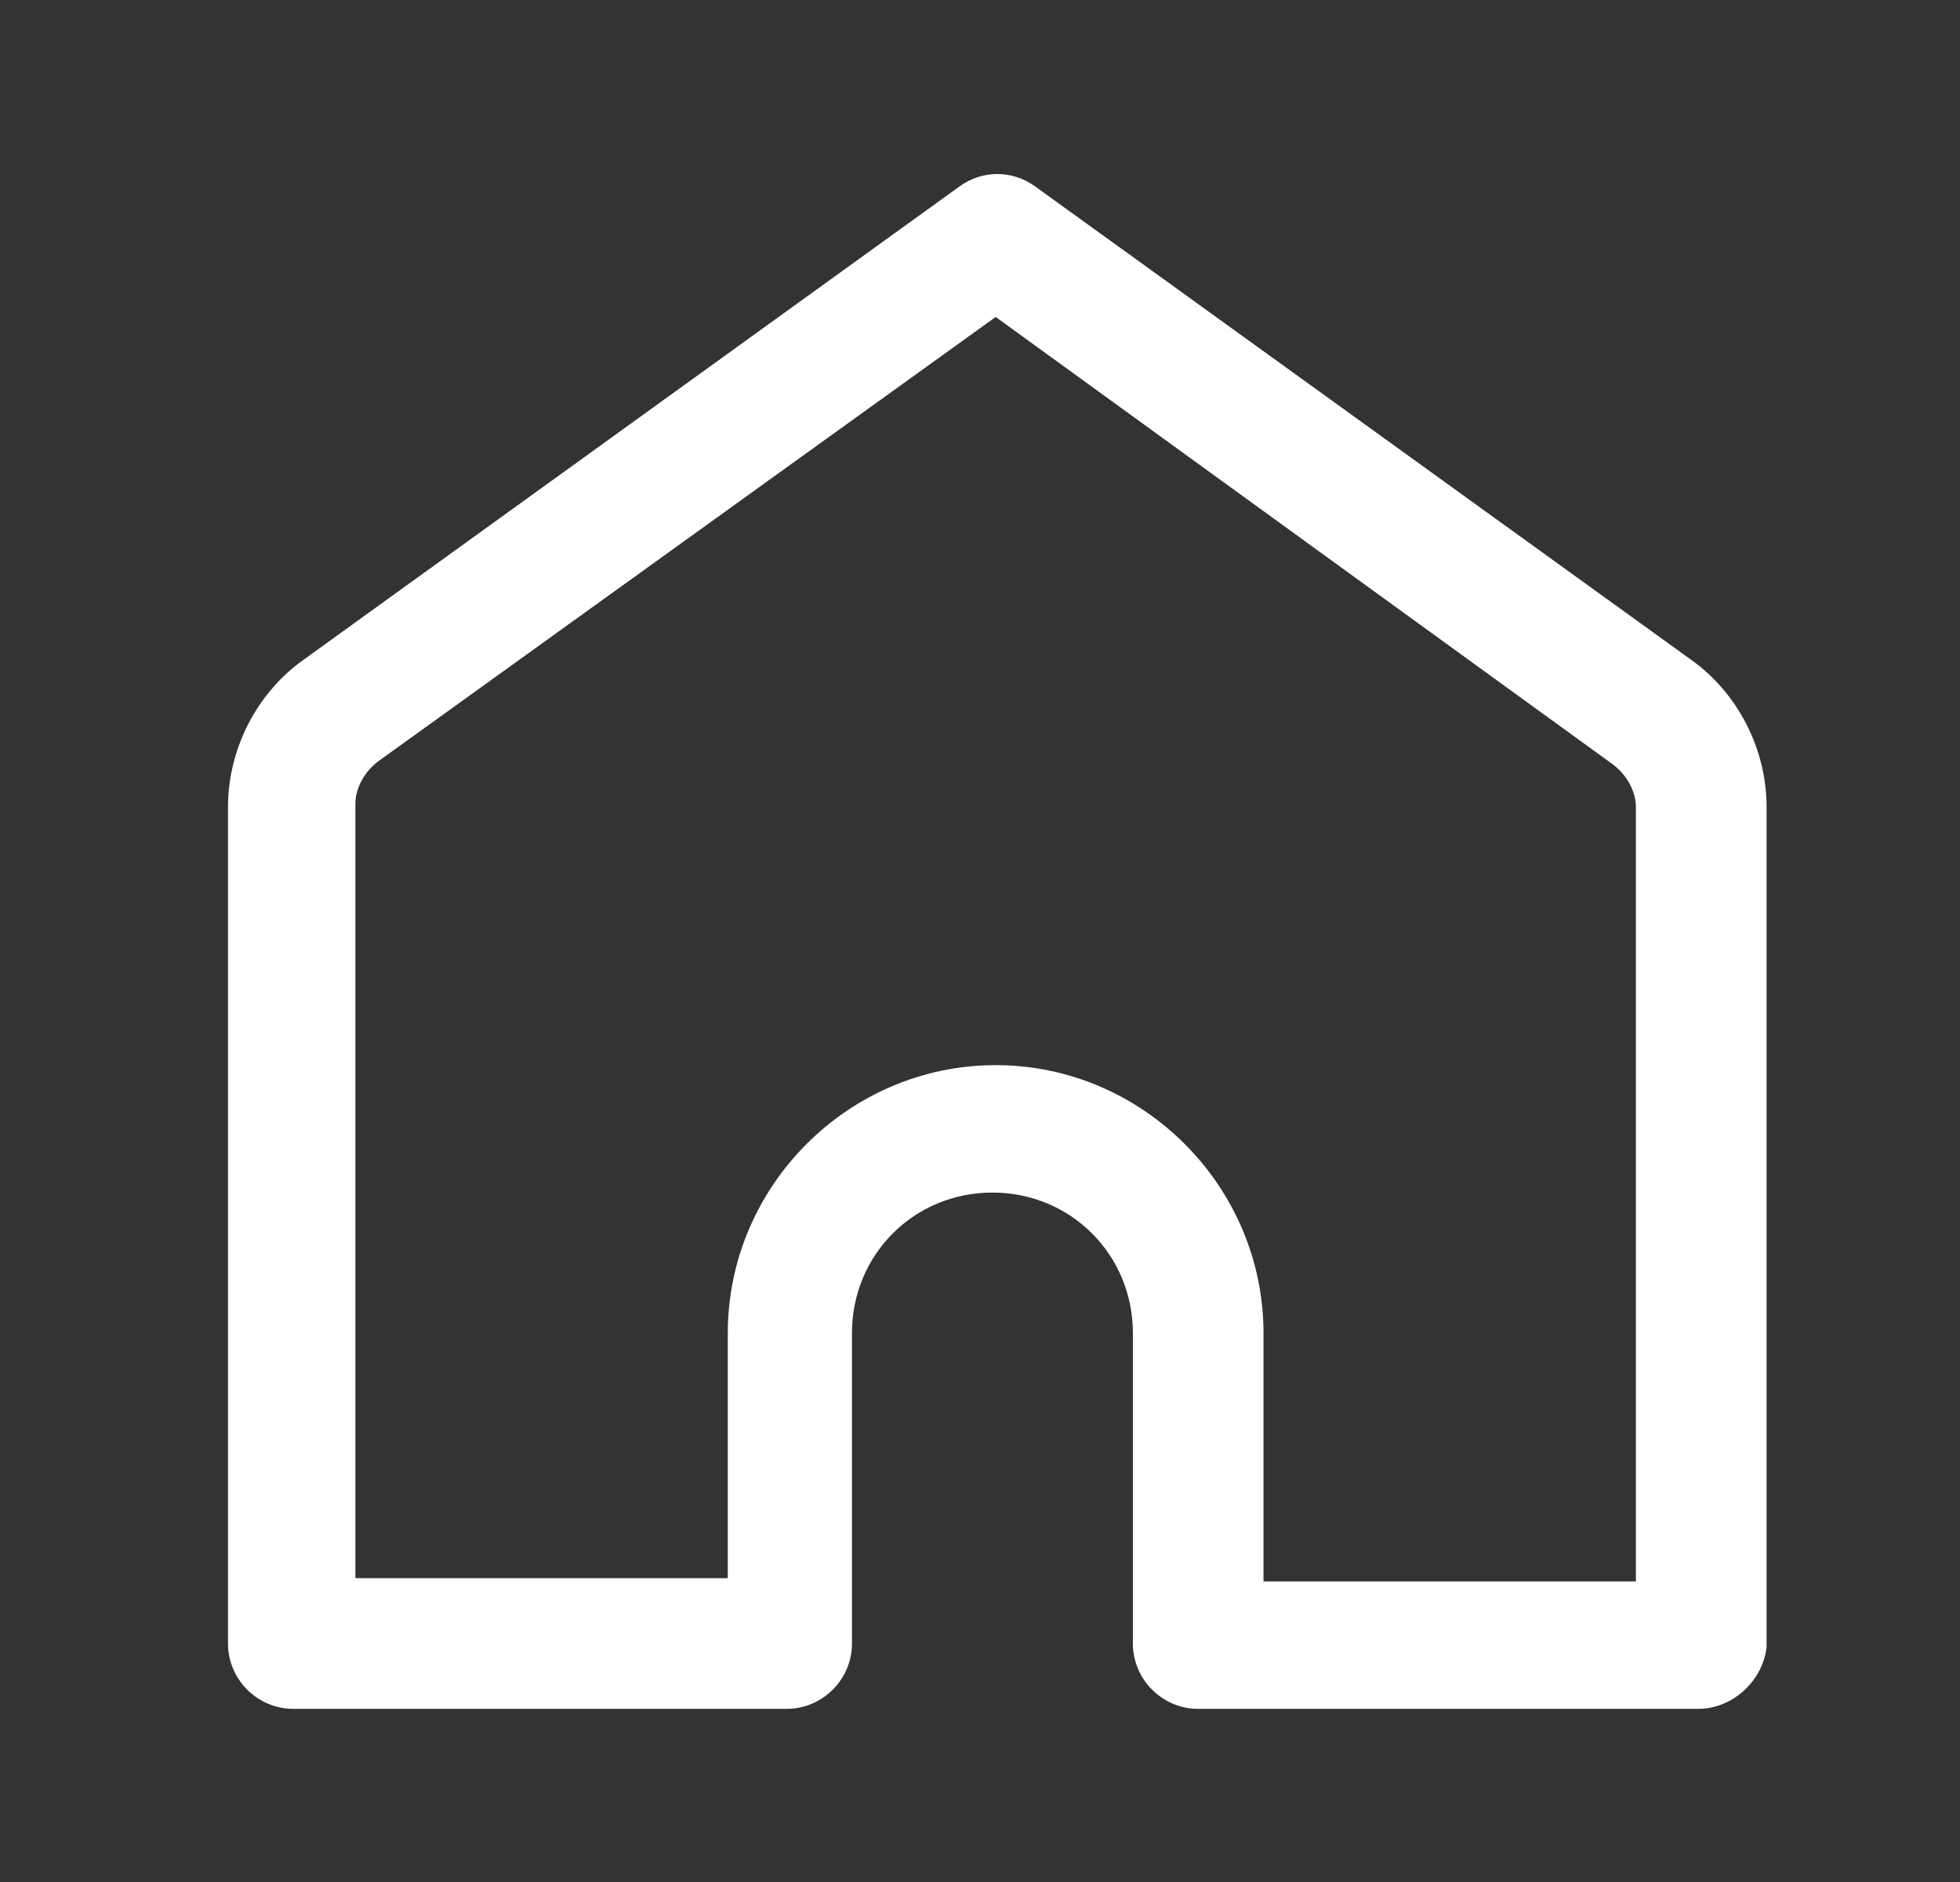 <svg width="25" height="24" viewBox="0 0 25 24" fill="none" xmlns="http://www.w3.org/2000/svg">
<rect x="0" y="0" width="25" height="24" fill="#333333" stroke="none"/>
<g clip-path="url(#clip0_134_2523)">
<g clip-path="url(#clip1_134_2523)">
<path d="M21.658 21.792H15.283C14.825 21.792 14.45 21.417 14.45 20.958V17C14.45 16 13.658 15.208 12.658 15.208C11.658 15.208 10.867 16 10.867 17V20.958C10.867 21.417 10.492 21.792 10.033 21.792H3.742C3.283 21.792 2.908 21.417 2.908 20.958V10.292C2.908 9.542 3.283 8.833 3.867 8.417L12.242 2.375C12.533 2.167 12.908 2.167 13.2 2.375L21.575 8.417C22.158 8.833 22.533 9.542 22.533 10.292V21C22.491 21.417 22.116 21.792 21.658 21.792ZM16.116 20.167H20.866V10.292C20.866 10.083 20.741 9.875 20.575 9.75L12.7 4.042L4.825 9.708C4.658 9.833 4.533 10.042 4.533 10.25V20.125H9.283V17C9.283 15.125 10.825 13.583 12.7 13.583C14.575 13.583 16.116 15.125 16.116 17V20.167Z" fill="white"/>
</g>
</g>
<defs>
<clipPath id="clip0_134_2523">
<rect width="24" height="24" fill="white" transform="translate(0.7)"/>
</clipPath>
<clipPath id="clip1_134_2523">
<rect width="20" height="20" fill="white" transform="translate(2.7 2)"/>
</clipPath>
</defs>
</svg>
